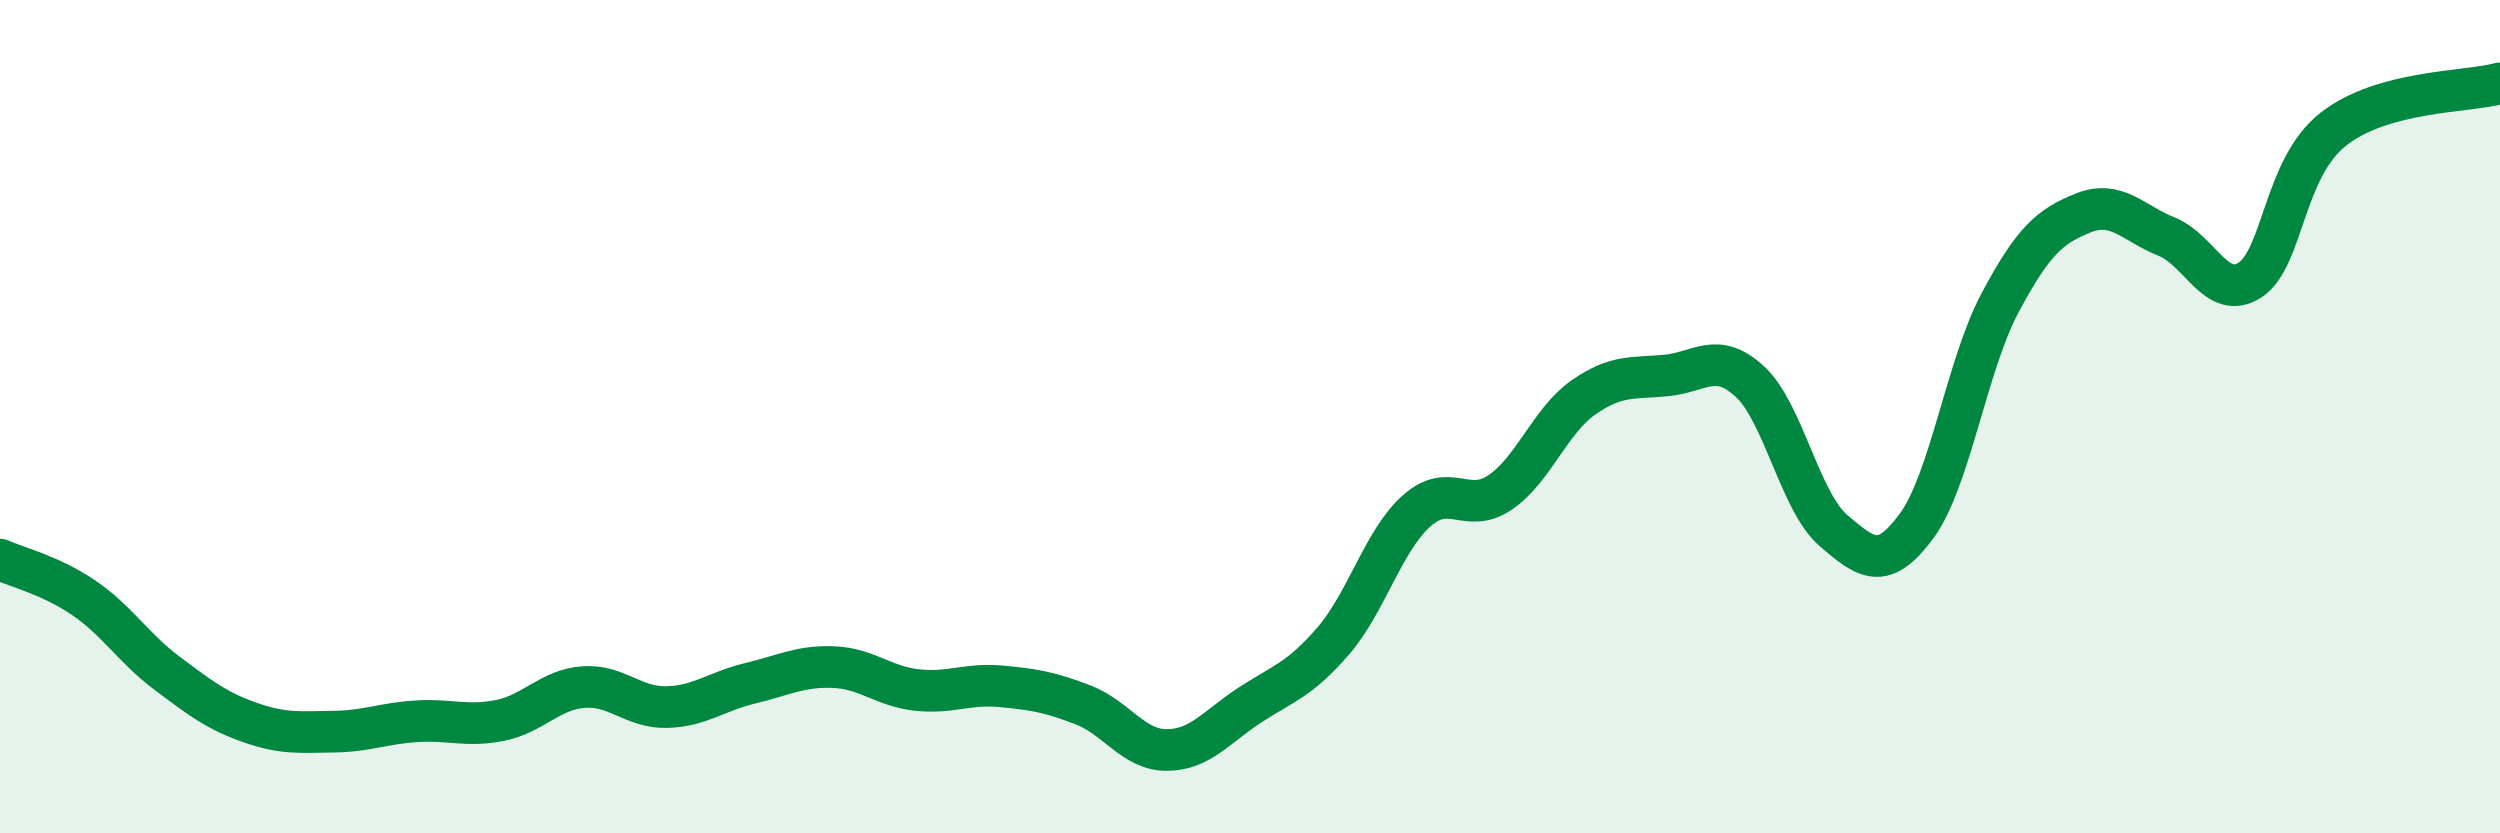 
    <svg width="60" height="20" viewBox="0 0 60 20" xmlns="http://www.w3.org/2000/svg">
      <path
        d="M 0,13.43 C 0.4,13.61 1.2,13.8 2,14.34 C 2.8,14.88 3.2,15.55 4,16.15 C 4.8,16.75 5.2,17.06 6,17.34 C 6.8,17.62 7.2,17.57 8,17.56 C 8.8,17.55 9.2,17.36 10,17.31 C 10.8,17.26 11.2,17.45 12,17.29 C 12.8,17.13 13.2,16.55 14,16.49 C 14.8,16.43 15.2,16.99 16,16.97 C 16.8,16.95 17.2,16.59 18,16.4 C 18.8,16.21 19.2,15.98 20,16.01 C 20.8,16.04 21.2,16.47 22,16.56 C 22.8,16.65 23.2,16.4 24,16.47 C 24.8,16.54 25.2,16.61 26,16.92 C 26.8,17.23 27.2,18 28,18 C 28.8,18 29.2,17.44 30,16.92 C 30.8,16.4 31.2,16.31 32,15.38 C 32.8,14.45 33.2,12.97 34,12.26 C 34.8,11.55 35.2,12.36 36,11.82 C 36.8,11.28 37.2,10.1 38,9.54 C 38.8,8.98 39.2,9.09 40,9.01 C 40.8,8.93 41.2,8.42 42,9.16 C 42.8,9.9 43.2,12.04 44,12.73 C 44.8,13.42 45.2,13.71 46,12.62 C 46.8,11.53 47.2,8.77 48,7.27 C 48.8,5.77 49.2,5.43 50,5.11 C 50.8,4.79 51.2,5.36 52,5.68 C 52.8,6 53.2,7.24 54,6.72 C 54.8,6.2 54.8,4.04 56,3.1 C 57.2,2.16 59.2,2.22 60,2L60 20L0 20Z"
        fill="#008740"
        opacity="0.1"
        stroke-linecap="round"
        stroke-linejoin="round"
      />
      <path
        d="M 0,13.43 C 0.4,13.61 1.2,13.8 2,14.34 C 2.8,14.88 3.2,15.55 4,16.15 C 4.8,16.75 5.2,17.06 6,17.34 C 6.8,17.62 7.2,17.57 8,17.56 C 8.8,17.55 9.2,17.36 10,17.31 C 10.8,17.26 11.2,17.45 12,17.29 C 12.8,17.13 13.2,16.55 14,16.49 C 14.8,16.43 15.2,16.99 16,16.97 C 16.8,16.95 17.2,16.59 18,16.4 C 18.8,16.21 19.2,15.98 20,16.01 C 20.8,16.04 21.2,16.47 22,16.56 C 22.8,16.65 23.2,16.4 24,16.47 C 24.8,16.54 25.2,16.61 26,16.92 C 26.8,17.23 27.2,18 28,18 C 28.8,18 29.2,17.44 30,16.92 C 30.8,16.4 31.2,16.31 32,15.38 C 32.8,14.45 33.2,12.97 34,12.26 C 34.8,11.55 35.2,12.36 36,11.82 C 36.8,11.28 37.2,10.1 38,9.54 C 38.8,8.98 39.2,9.09 40,9.01 C 40.8,8.93 41.2,8.42 42,9.16 C 42.8,9.9 43.2,12.04 44,12.73 C 44.8,13.42 45.2,13.71 46,12.62 C 46.8,11.53 47.2,8.77 48,7.27 C 48.8,5.77 49.2,5.43 50,5.11 C 50.8,4.79 51.2,5.36 52,5.68 C 52.8,6 53.2,7.24 54,6.72 C 54.8,6.2 54.8,4.04 56,3.1 C 57.2,2.16 59.2,2.22 60,2"
        stroke="#008740"
        stroke-width="1"
        fill="none"
        stroke-linecap="round"
        stroke-linejoin="round"
      />
    </svg>
  